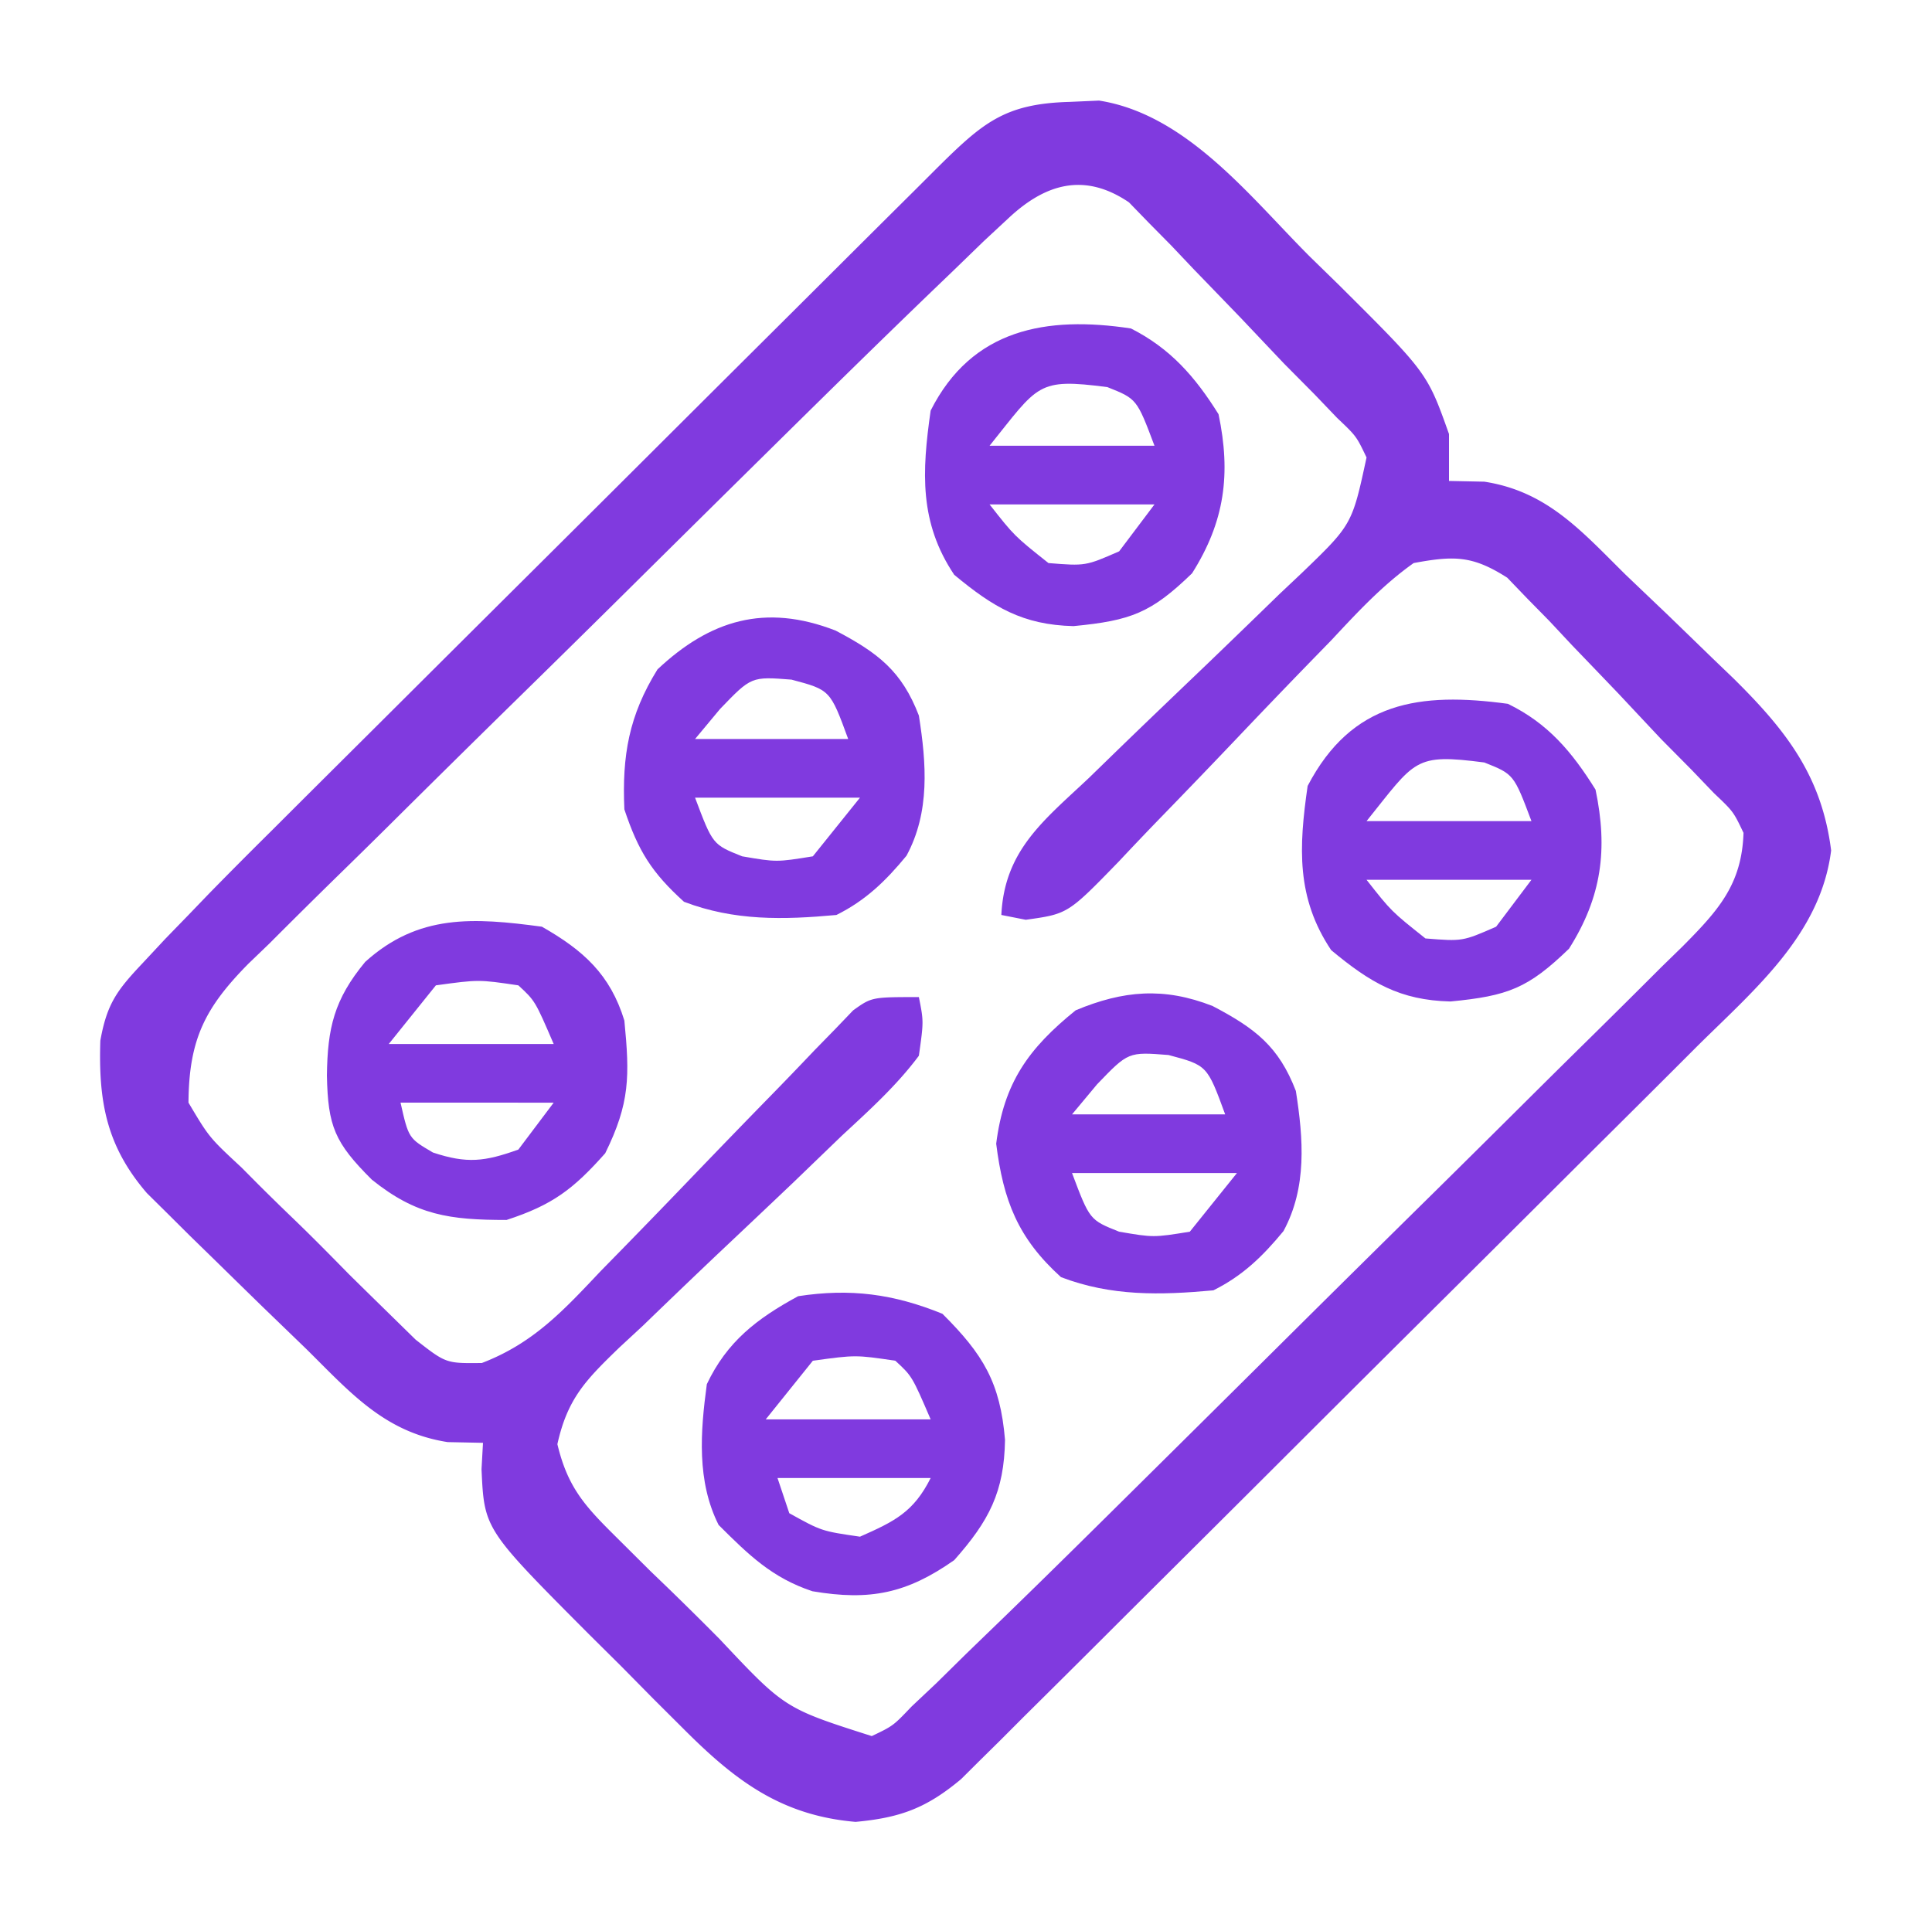 <svg xmlns="http://www.w3.org/2000/svg" width="243" height="242" fill="none"><path fill="#803ADF" d="m134.465 12.82 3.773-.168c11.029 1.73 19.012 12.13 26.509 19.627l3.62 3.533c11.146 11.09 11.146 11.09 13.883 18.785V60.5l4.445.092c7.939 1.226 12.248 6.256 17.78 11.713 1.736 1.657 3.472 3.313 5.209 4.968a3016.67 3016.67 0 0 1 5.626 5.453l2.744 2.636c6.548 6.475 11.078 12.215 12.259 21.62-1.323 10.54-9.553 17.411-16.811 24.594l-3.084 3.086a4132.898 4132.898 0 0 1-10.064 10.017l-7.008 6.987c-4.887 4.872-9.78 9.739-14.677 14.602a9490.422 9490.422 0 0 0-18.803 18.736c-4.818 4.808-9.642 9.609-14.468 14.408a4519.424 4519.424 0 0 0-6.933 6.912 3667.739 3667.739 0 0 1-9.693 9.632l-2.888 2.895-2.681 2.644-2.311 2.299c-4.336 3.634-7.622 4.865-13.283 5.387-9.292-.798-15.061-5.124-21.508-11.569l-3.924-3.911-4.017-4.072-4.087-4.055c-13.165-13.218-13.165-13.218-13.508-20.754.06-1.096.122-2.191.185-3.32l-4.445-.092c-7.955-1.242-12.235-6.232-17.78-11.713a18885.96 18885.96 0 0 0-5.592-5.401c-2.028-1.979-4.054-3.96-6.077-5.943l-2.996-2.923-2.827-2.812-2.546-2.517c-5.112-5.928-6.11-11.533-5.867-19.191.83-4.645 2.093-6.331 5.304-9.734l2.863-3.07 2.92-3.007 2.555-2.657a682.248 682.248 0 0 1 7.825-7.87l2.968-2.964c3.197-3.19 6.399-6.375 9.601-9.56l6.711-6.687a20450.9 20450.9 0 0 1 14.007-13.941c5.996-5.963 11.985-11.933 17.972-17.904 4.608-4.594 9.219-9.184 13.83-13.773 2.212-2.202 4.422-4.404 6.631-6.607 3.075-3.066 6.154-6.127 9.235-9.187l2.773-2.77c5.785-5.733 8.529-8.125 16.65-8.358Zm-7.618 14.623-3.102 2.883-3.727 3.613-2.251 2.163c-6.584 6.329-13.097 12.728-19.598 19.141l-3.132 3.09A13114.318 13114.318 0 0 0 78.69 74.499c-4.497 4.452-9.005 8.89-13.525 13.318-5.48 5.37-10.94 10.76-16.383 16.167a1147.61 1147.61 0 0 1-6.237 6.128 1011.688 1011.688 0 0 0-8.671 8.588l-2.615 2.514c-5.424 5.502-7.502 9.464-7.552 17.493 2.605 4.381 2.605 4.381 6.674 8.162l2.135 2.15a328.531 328.531 0 0 0 4.518 4.418c2.32 2.237 4.575 4.526 6.83 6.828 1.46 1.441 2.922 2.878 4.39 4.312l4.025 3.945c3.822 2.989 3.822 2.989 8.325 2.937 6.508-2.501 10.248-6.591 14.974-11.592l2.91-2.971a1404.82 1404.82 0 0 0 9.118-9.427c3.04-3.158 6.085-6.31 9.15-9.444a528.178 528.178 0 0 0 5.669-5.887l2.609-2.671 2.272-2.37c2.34-1.67 2.34-1.67 8.267-1.67.608 3.058.608 3.058 0 7.378-2.821 3.788-6.267 6.885-9.724 10.093l-6.077 5.859a3561.13 3561.13 0 0 1-9.659 9.14 1358.68 1358.68 0 0 0-9.268 8.887L77.9 169.51c-4.187 4.054-6.516 6.383-7.794 12.159 1.32 5.528 3.523 7.854 7.563 11.849l4.153 4.13 2.188 2.105a442.256 442.256 0 0 1 6.517 6.449c8.179 8.697 8.179 8.697 19.12 12.188 2.694-1.288 2.694-1.288 5.004-3.714l3.102-2.923 3.748-3.692c1.585-1.535 3.172-3.069 4.759-4.602 5.843-5.671 11.631-11.397 17.414-17.129l3.182-3.15c5.539-5.486 11.075-10.977 16.606-16.472a6542.822 6542.822 0 0 1 17.17-16.974c4.414-4.357 8.815-8.728 13.213-13.102 2.107-2.091 4.219-4.177 6.336-6.258a1615.08 1615.08 0 0 0 8.81-8.749l2.656-2.589c4.47-4.509 7.436-7.771 7.646-14.268-1.278-2.681-1.278-2.681-3.704-4.98l-2.865-2.986-3.803-3.839a4931.384 4931.384 0 0 1-5.33-5.683 3497.038 3497.038 0 0 0-5.875-6.122l-2.859-3.057-2.796-2.845-2.48-2.582c-4.368-2.793-6.667-2.792-11.775-1.845-3.92 2.78-7.066 6.182-10.332 9.684l-2.898 2.977a1160.209 1160.209 0 0 0-9.089 9.473 1342.42 1342.42 0 0 1-9.104 9.473 436.95 436.95 0 0 0-5.64 5.912c-6.424 6.615-6.424 6.615-11.726 7.355l-3.071-.606c.391-8.156 5.373-11.917 10.974-17.2l2.873-2.793c4.05-3.937 8.134-7.838 12.215-11.743a1963.67 1963.67 0 0 0 8.897-8.612l2.811-2.651c6.343-6.11 6.343-6.11 8.163-14.55-1.279-2.68-1.279-2.68-3.705-4.98l-2.859-2.985-3.808-3.84c-1.796-1.893-3.59-3.787-5.383-5.683a3556.104 3556.104 0 0 0-5.915-6.121l-2.897-3.057-2.81-2.846-2.504-2.582c-5.582-3.79-10.5-2.372-15.15 1.989Z"/><path fill="#803ADF" d="M118.537 165.268c5.142 5.122 7.269 8.661 7.871 15.863-.107 6.532-1.99 10.167-6.389 15.125-5.956 4.179-10.579 5.148-17.833 3.914-5.082-1.68-8.034-4.588-11.802-8.341-2.766-5.51-2.294-11.707-1.481-17.707 2.533-5.35 6.281-8.241 11.483-11.067 6.566-1.006 11.992-.294 18.151 2.213Zm-16.299 5.903-5.927 7.378h20.744c-2.338-5.436-2.338-5.436-4.445-7.378-4.999-.739-4.999-.739-10.372 0Zm-4.445 14.756 1.482 4.427c4.06 2.25 4.06 2.25 8.89 2.951 4.363-1.931 6.737-3.09 8.89-7.378H97.793Zm54.724-59.376c5.36 2.807 8.323 5.092 10.471 10.681.95 6.033 1.416 12.14-1.557 17.632-2.609 3.166-5.12 5.613-8.815 7.453-6.706.615-12.841.754-19.17-1.66-5.417-4.905-7.249-9.615-8.149-16.785.96-7.646 4.046-11.976 10.001-16.785 5.979-2.492 11.087-2.942 17.219-.536Zm-14.533 9.851-3.149 3.781h19.263c-2.263-6.175-2.263-6.175-7.131-7.47-5.053-.397-5.053-.397-8.983 3.689Zm-3.149 11.159c2.223 5.902 2.223 5.902 5.927 7.378 4.32.738 4.32.738 8.89 0l5.927-7.378h-20.744Zm-66.677-30.988c5.234 2.979 8.597 6.018 10.372 11.805.68 6.99.708 10.369-2.407 16.693-4.016 4.525-6.641 6.514-12.41 8.392-7.157 0-11.361-.577-16.947-5.072-4.68-4.66-5.52-6.718-5.649-13.096.077-5.98.901-9.561 4.816-14.295 6.685-6.04 13.61-5.585 22.225-4.427Zm-13.335 7.378-5.927 7.378H69.64c-2.339-5.435-2.339-5.435-4.445-7.378-4.999-.739-4.999-.739-10.372 0Zm-4.445 14.756c1.014 4.477 1.014 4.477 4.075 6.272 4.288 1.423 6.498 1.148 10.742-.369l4.445-5.903H50.378Zm139.281-50.17c5.045 2.46 8.057 6.042 11.02 10.79 1.577 7.502.781 13.512-3.334 20.013-5.143 4.975-7.66 5.942-14.909 6.64-6.378-.154-10.083-2.372-15.003-6.456-4.403-6.577-4.079-12.947-2.963-20.658 5.559-10.64 14.103-11.836 25.189-10.33Zm-17.781 14.756h20.744c-2.222-5.903-2.222-5.903-5.927-7.378-8.862-1.152-8.63-.324-14.817 7.378Zm0 7.378c3.116 3.965 3.116 3.965 7.409 7.378 4.663.374 4.663.374 8.89-1.476l4.445-5.902h-20.744Zm-66.769-31.345c5.351 2.82 8.316 5.097 10.464 10.686.95 6.033 1.416 12.14-1.557 17.633-2.609 3.165-5.12 5.613-8.815 7.453-6.706.614-12.84.753-19.17-1.66-4.072-3.688-5.75-6.388-7.5-11.621-.301-6.788.568-11.806 4.167-17.615 6.577-6.176 13.508-8.344 22.411-4.876Zm-14.54 9.856-3.148 3.781h19.262c-2.262-6.175-2.262-6.175-7.13-7.47-5.054-.396-5.054-.396-8.984 3.69Zm-3.148 11.159c2.222 5.903 2.222 5.903 5.927 7.379 4.32.738 4.32.738 8.89 0l5.927-7.379H87.421Zm54.823-59.024c4.966 2.515 8.079 6.078 11.02 10.79 1.577 7.502.782 13.513-3.334 20.014-5.142 4.975-7.66 5.941-14.909 6.64-6.377-.154-10.082-2.373-15.003-6.456-4.406-6.583-4.068-12.942-2.963-20.659 5.193-10.283 14.561-11.936 25.189-10.329Zm-17.78 14.756h20.744c-2.223-5.902-2.223-5.902-5.927-7.378-8.863-1.151-8.631-.323-14.817 7.378Zm0 7.378c3.115 3.966 3.115 3.966 7.408 7.378 4.663.374 4.663.374 8.89-1.475l4.446-5.903h-20.744Z"/></svg>